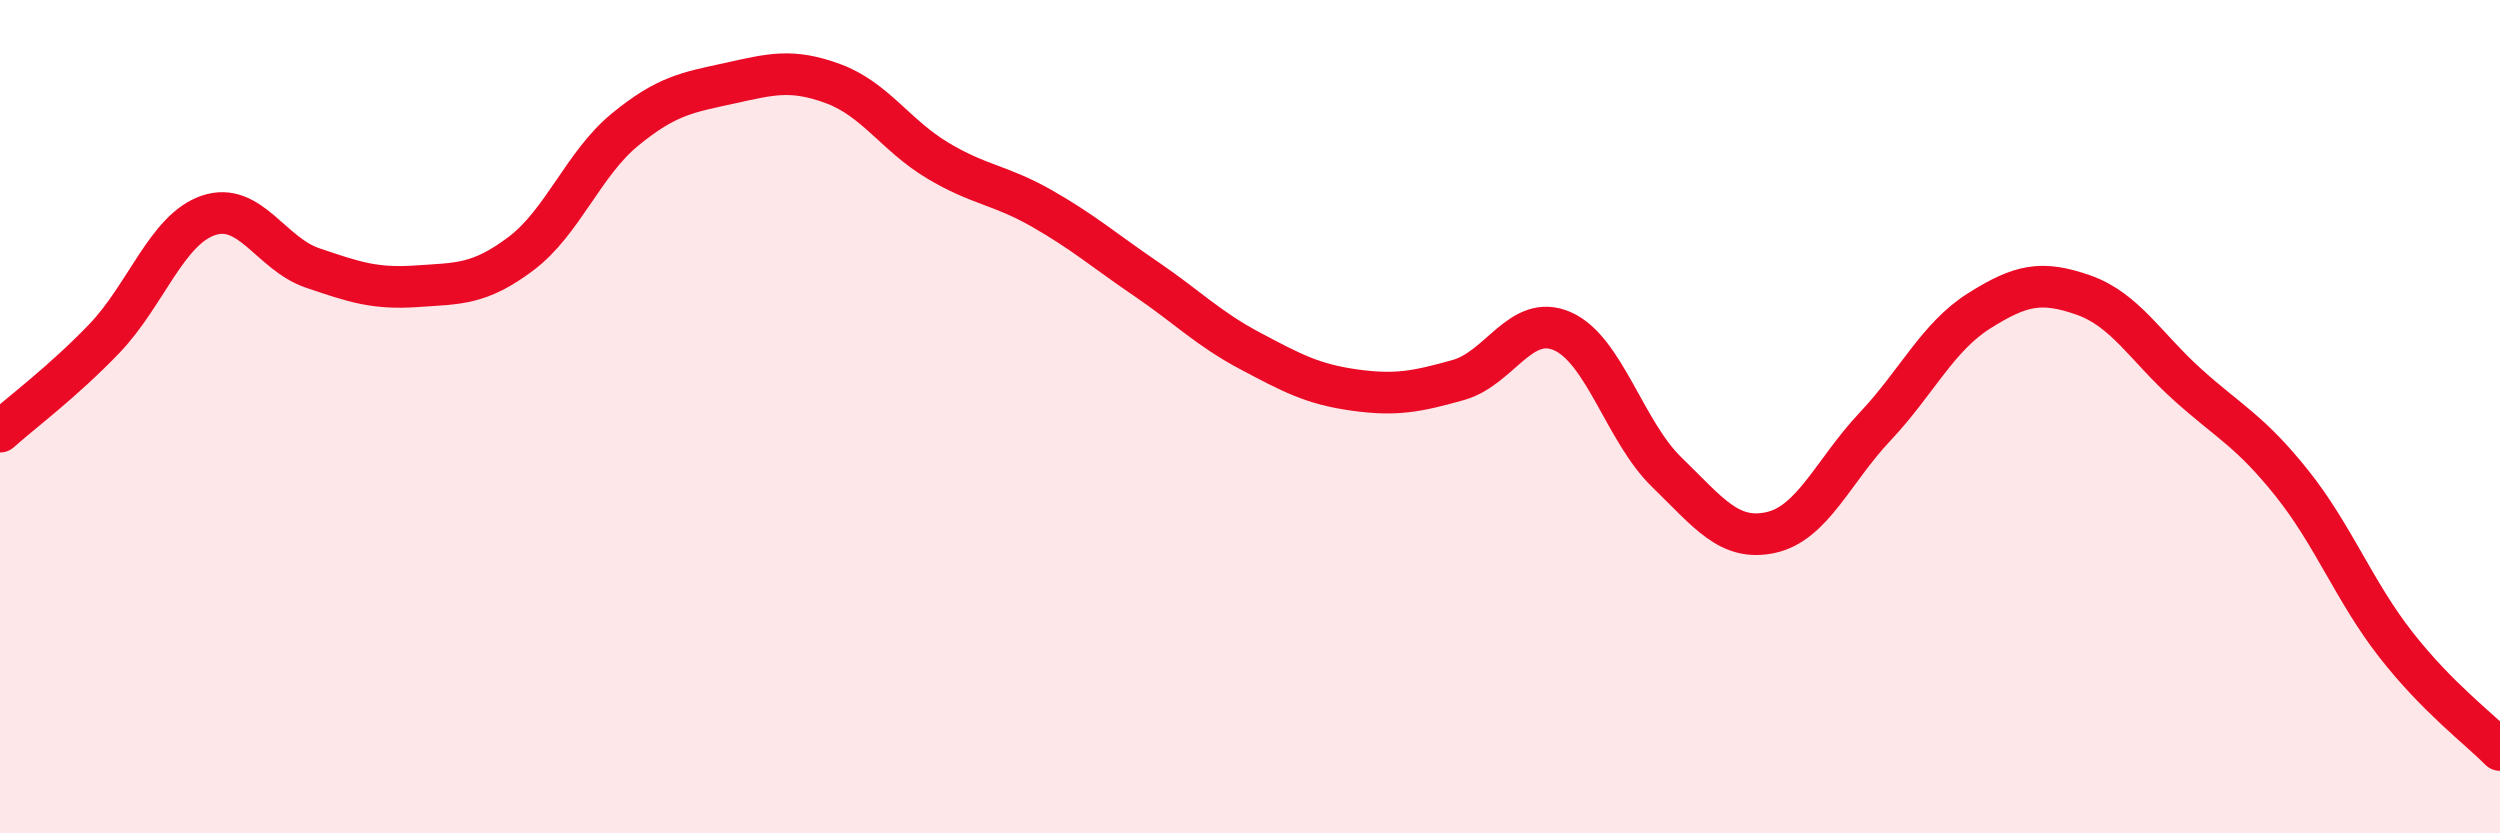 
    <svg width="60" height="20" viewBox="0 0 60 20" xmlns="http://www.w3.org/2000/svg">
      <path
        d="M 0,10.36 C 0.5,9.91 1.5,9.17 2.5,8.13 C 3.5,7.09 4,5.51 5,5.17 C 6,4.83 6.5,6.09 7.5,6.43 C 8.5,6.77 9,6.94 10,6.87 C 11,6.8 11.5,6.84 12.5,6.09 C 13.5,5.34 14,3.93 15,3.11 C 16,2.29 16.5,2.22 17.5,2 C 18.5,1.78 19,1.64 20,2.01 C 21,2.38 21.5,3.25 22.5,3.85 C 23.5,4.45 24,4.43 25,5 C 26,5.57 26.5,6.01 27.5,6.69 C 28.5,7.37 29,7.89 30,8.42 C 31,8.95 31.5,9.22 32.5,9.36 C 33.5,9.5 34,9.4 35,9.12 C 36,8.84 36.5,7.51 37.5,7.95 C 38.5,8.39 39,10.36 40,11.33 C 41,12.3 41.5,13 42.5,12.78 C 43.5,12.56 44,11.3 45,10.24 C 46,9.18 46.5,8.09 47.5,7.46 C 48.5,6.83 49,6.73 50,7.08 C 51,7.43 51.5,8.33 52.5,9.23 C 53.5,10.13 54,10.34 55,11.59 C 56,12.84 56.5,14.19 57.5,15.47 C 58.5,16.75 59.5,17.49 60,18L60 20L0 20Z"
        fill="#EB0A25"
        opacity="0.1"
        stroke-linecap="round"
        stroke-linejoin="round"
      />
      <path
        d="M 0,10.36 C 0.5,9.91 1.5,9.17 2.5,8.13 C 3.5,7.09 4,5.51 5,5.17 C 6,4.83 6.5,6.09 7.5,6.43 C 8.5,6.77 9,6.94 10,6.87 C 11,6.8 11.5,6.84 12.5,6.09 C 13.5,5.34 14,3.93 15,3.11 C 16,2.29 16.5,2.22 17.5,2 C 18.5,1.78 19,1.64 20,2.01 C 21,2.38 21.5,3.25 22.5,3.85 C 23.5,4.45 24,4.43 25,5 C 26,5.57 26.5,6.01 27.5,6.69 C 28.5,7.37 29,7.89 30,8.42 C 31,8.95 31.5,9.22 32.5,9.36 C 33.5,9.5 34,9.4 35,9.12 C 36,8.84 36.5,7.51 37.5,7.95 C 38.5,8.39 39,10.36 40,11.33 C 41,12.3 41.5,13 42.5,12.78 C 43.5,12.56 44,11.3 45,10.24 C 46,9.18 46.5,8.09 47.5,7.46 C 48.5,6.83 49,6.73 50,7.08 C 51,7.43 51.5,8.33 52.5,9.23 C 53.5,10.13 54,10.34 55,11.59 C 56,12.84 56.5,14.19 57.5,15.47 C 58.5,16.75 59.5,17.49 60,18"
        stroke="#EB0A25"
        stroke-width="1"
        fill="none"
        stroke-linecap="round"
        stroke-linejoin="round"
      />
    </svg>
  